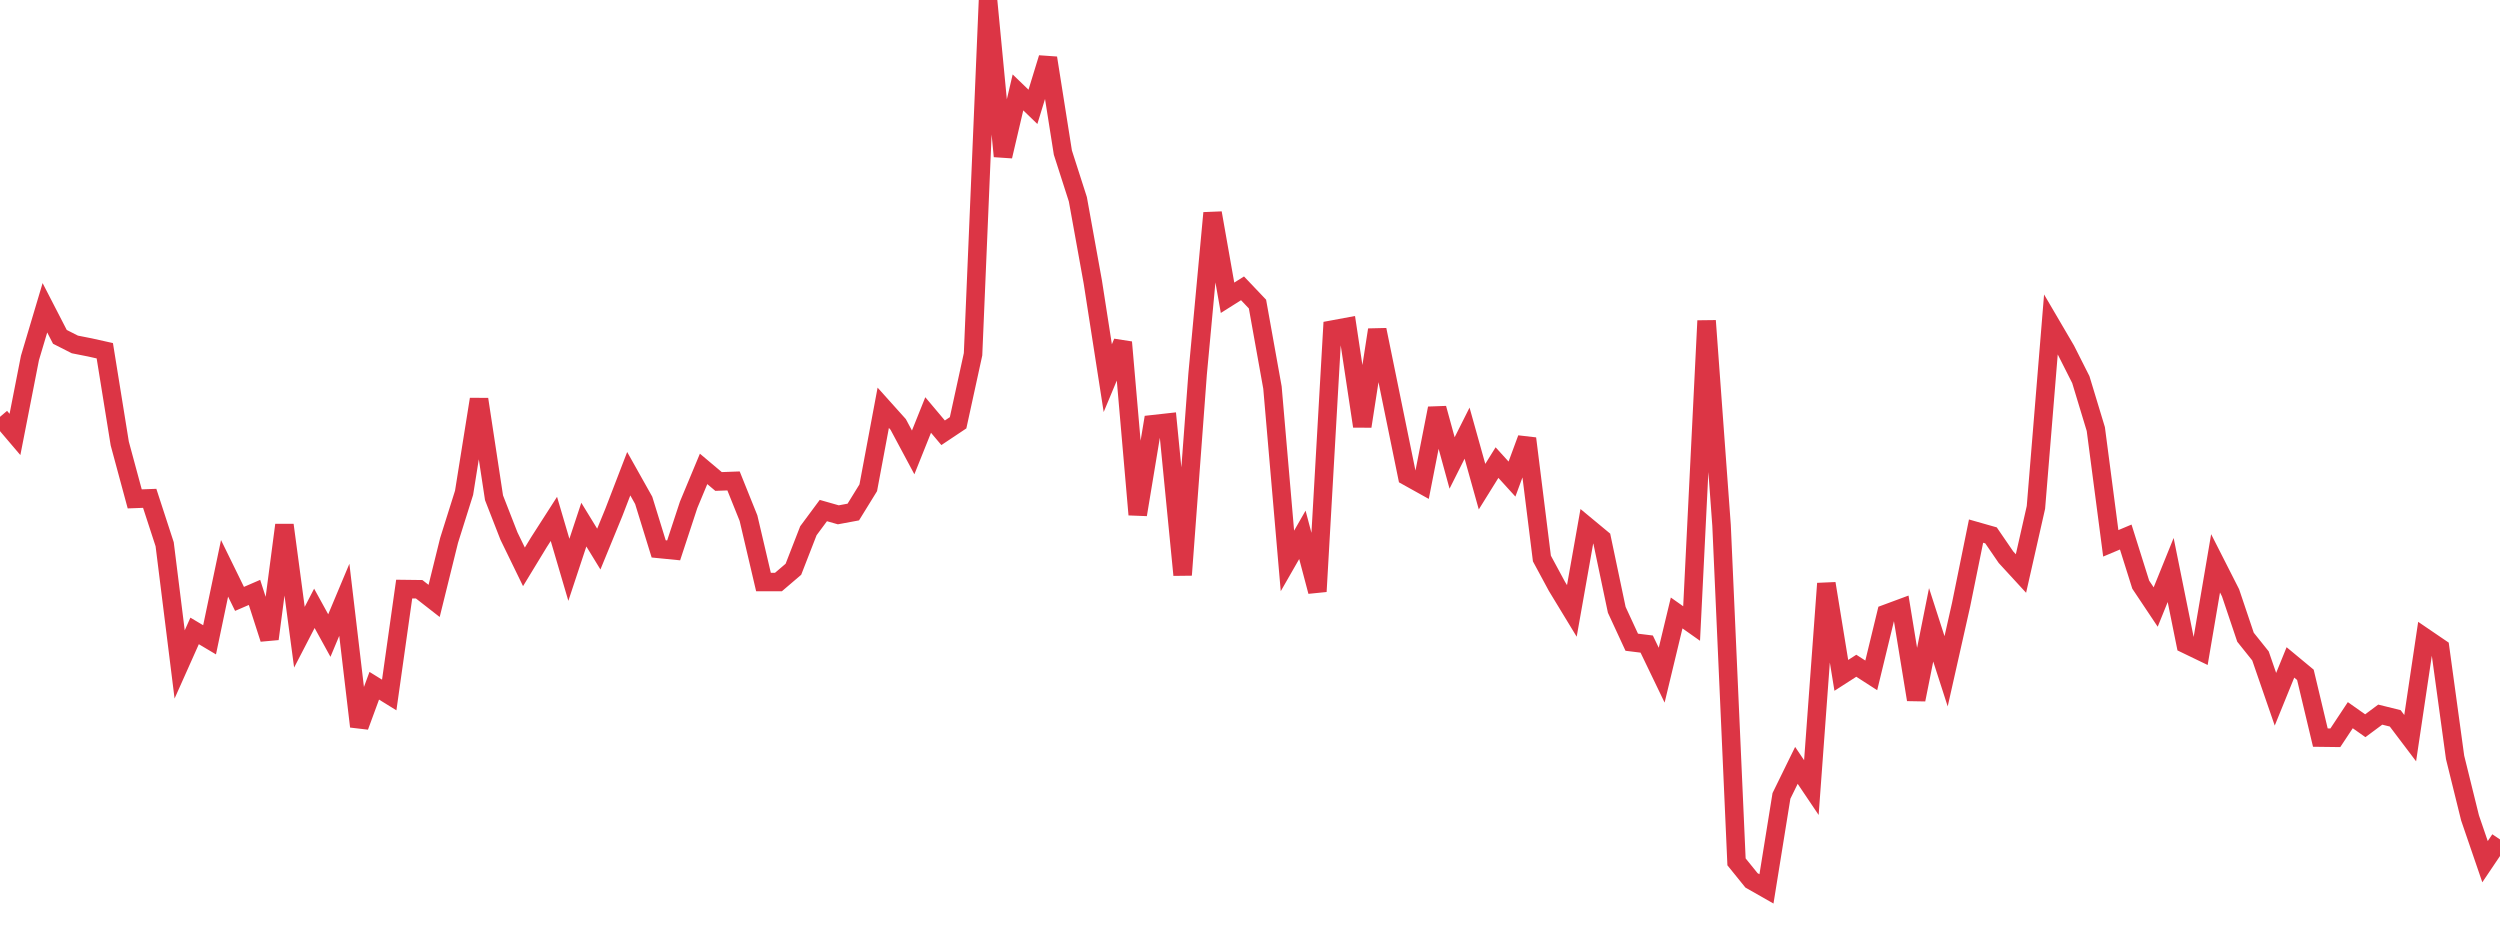 <?xml version="1.0" standalone="no"?>
<!DOCTYPE svg PUBLIC "-//W3C//DTD SVG 1.1//EN" "http://www.w3.org/Graphics/SVG/1.1/DTD/svg11.dtd">
<svg width="135" height="50" viewBox="0 0 135 50" preserveAspectRatio="none" class="sparkline" xmlns="http://www.w3.org/2000/svg"
xmlns:xlink="http://www.w3.org/1999/xlink"><path  class="sparkline--line" d="M 0 22.51 L 0 22.51 L 0.808 23.46 L 1.617 19.33 L 2.425 16.62 L 3.234 18.19 L 4.042 18.6 L 4.85 18.76 L 5.659 18.94 L 6.467 23.95 L 7.275 26.94 L 8.084 26.91 L 8.892 29.39 L 9.701 35.88 L 10.509 34.07 L 11.317 34.55 L 12.126 30.69 L 12.934 32.34 L 13.743 31.99 L 14.551 34.5 L 15.359 28.35 L 16.168 34.41 L 16.976 32.85 L 17.784 34.32 L 18.593 32.39 L 19.401 39.23 L 20.21 37.03 L 21.018 37.53 L 21.826 31.81 L 22.635 31.82 L 23.443 32.45 L 24.251 29.18 L 25.06 26.61 L 25.868 21.56 L 26.677 26.88 L 27.485 28.95 L 28.293 30.61 L 29.102 29.28 L 29.91 28.02 L 30.719 30.77 L 31.527 28.33 L 32.335 29.65 L 33.144 27.68 L 33.952 25.58 L 34.76 27.02 L 35.569 29.64 L 36.377 29.72 L 37.186 27.26 L 37.994 25.32 L 38.802 26 L 39.611 25.97 L 40.419 27.98 L 41.228 31.43 L 42.036 31.43 L 42.844 30.74 L 43.653 28.66 L 44.461 27.57 L 45.269 27.8 L 46.078 27.65 L 46.886 26.34 L 47.695 22.02 L 48.503 22.92 L 49.311 24.43 L 50.12 22.41 L 50.928 23.37 L 51.737 22.83 L 52.545 19.13 L 53.353 0 L 54.162 8.44 L 54.97 4.99 L 55.778 5.77 L 56.587 3.13 L 57.395 8.24 L 58.204 10.76 L 59.012 15.23 L 59.82 20.42 L 60.629 18.48 L 61.437 27.79 L 62.246 22.91 L 63.054 22.82 L 63.862 31.05 L 64.671 20.2 L 65.479 11.5 L 66.287 16.08 L 67.096 15.57 L 67.904 16.42 L 68.713 20.93 L 69.521 30.29 L 70.329 28.88 L 71.138 31.94 L 71.946 17.8 L 72.754 17.65 L 73.563 23.02 L 74.371 17.81 L 75.18 21.77 L 75.988 25.72 L 76.796 26.17 L 77.605 22.05 L 78.413 25 L 79.222 23.39 L 80.03 26.28 L 80.838 24.98 L 81.647 25.87 L 82.455 23.68 L 83.263 30.16 L 84.072 31.66 L 84.88 32.99 L 85.689 28.42 L 86.497 29.09 L 87.305 32.93 L 88.114 34.68 L 88.922 34.78 L 89.731 36.46 L 90.539 33.1 L 91.347 33.67 L 92.156 17.32 L 92.964 28.37 L 93.772 46.54 L 94.581 47.54 L 95.389 48 L 96.198 42.98 L 97.006 41.33 L 97.814 42.53 L 98.623 31.51 L 99.431 36.47 L 100.24 35.95 L 101.048 36.47 L 101.856 33.14 L 102.665 32.84 L 103.473 37.78 L 104.281 33.74 L 105.09 36.25 L 105.898 32.66 L 106.707 28.68 L 107.515 28.91 L 108.323 30.09 L 109.132 30.97 L 109.94 27.4 L 110.749 17.52 L 111.557 18.9 L 112.365 20.5 L 113.174 23.17 L 113.982 29.34 L 114.79 29 L 115.599 31.57 L 116.407 32.78 L 117.216 30.78 L 118.024 34.78 L 118.832 35.17 L 119.641 30.42 L 120.449 32.01 L 121.257 34.41 L 122.066 35.42 L 122.874 37.76 L 123.683 35.77 L 124.491 36.44 L 125.299 39.83 L 126.108 39.84 L 126.916 38.62 L 127.725 39.19 L 128.533 38.59 L 129.341 38.79 L 130.15 39.86 L 130.958 34.44 L 131.766 34.99 L 132.575 40.9 L 133.383 44.17 L 134.192 46.53 L 135 45.33" fill="none" stroke-width="1" stroke="#dc3545"></path></svg>